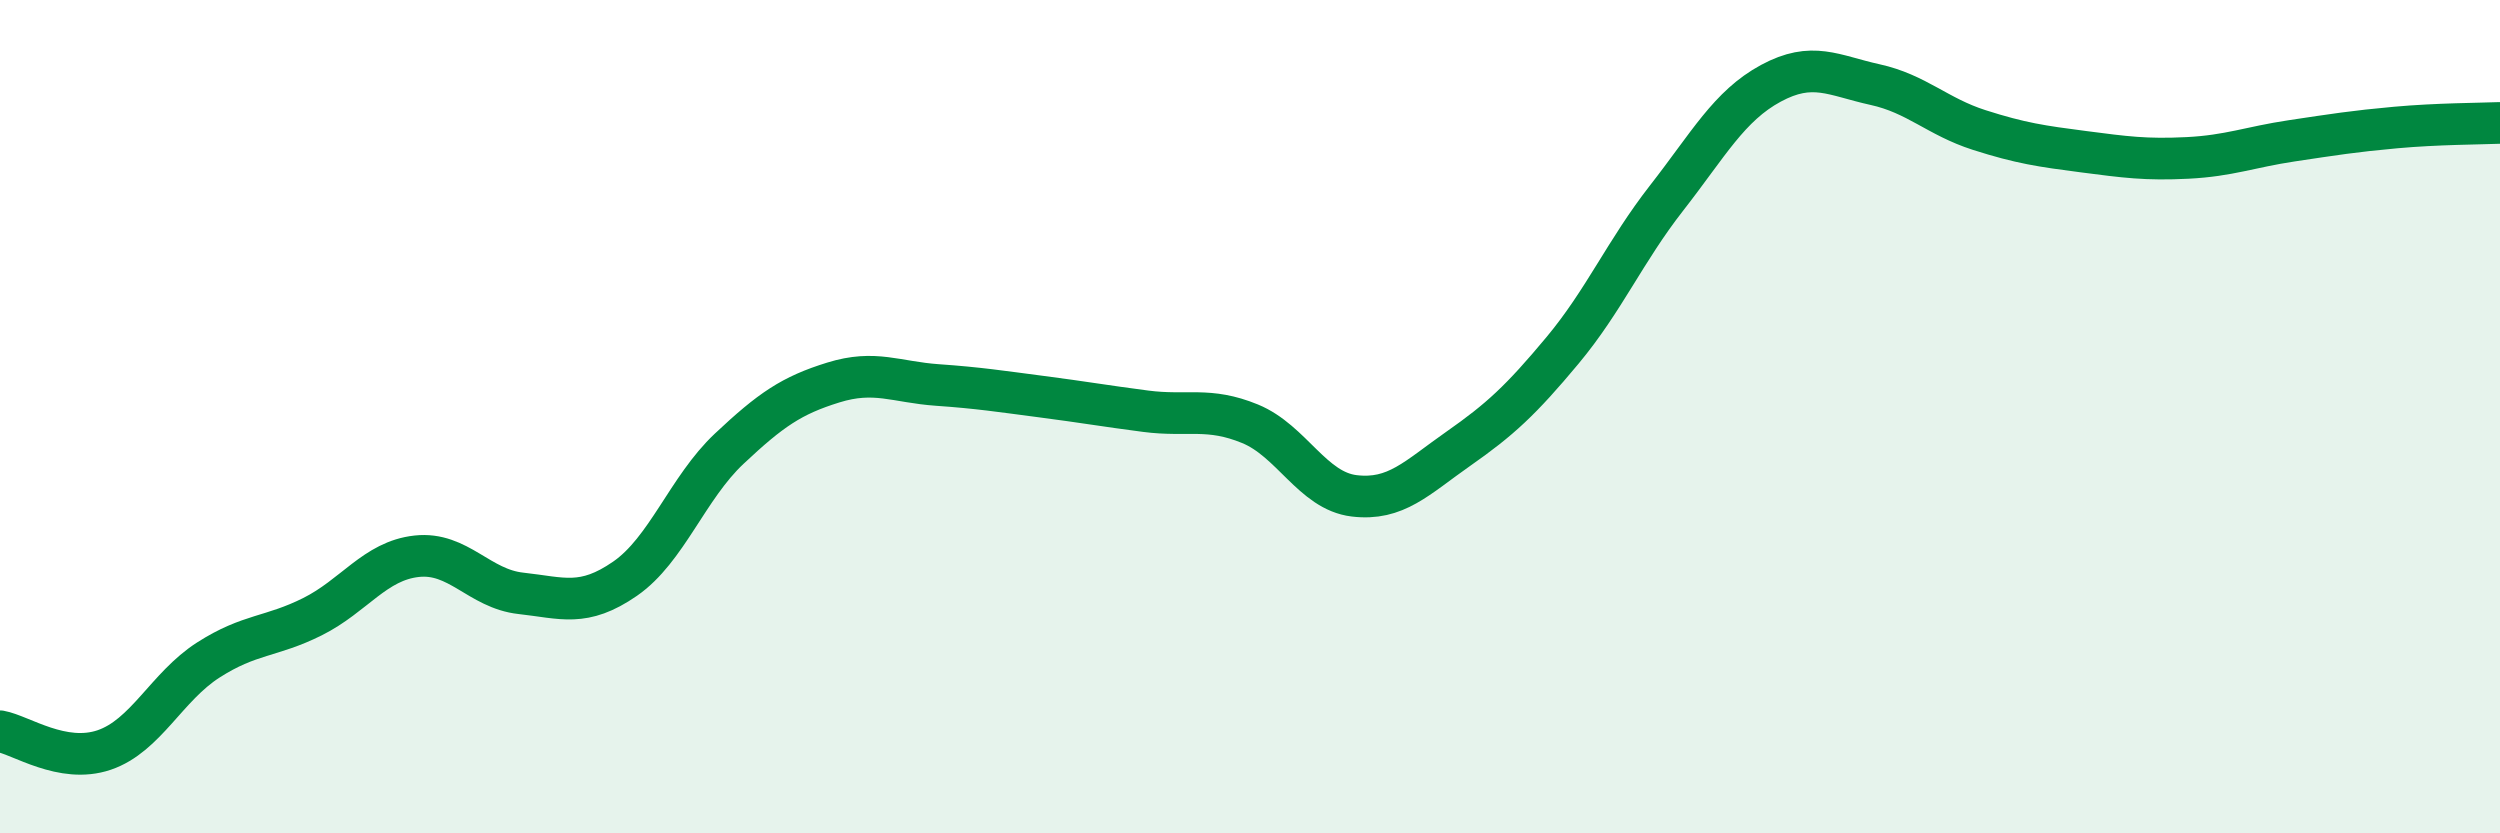 
    <svg width="60" height="20" viewBox="0 0 60 20" xmlns="http://www.w3.org/2000/svg">
      <path
        d="M 0,17.55 C 0.5,17.64 1.5,18.34 2.5,18 C 3.5,17.66 4,16.48 5,15.84 C 6,15.2 6.5,15.3 7.5,14.8 C 8.5,14.3 9,13.46 10,13.35 C 11,13.24 11.5,14.13 12.5,14.24 C 13.5,14.35 14,14.58 15,13.89 C 16,13.2 16.5,11.71 17.5,10.77 C 18.5,9.83 19,9.49 20,9.18 C 21,8.87 21.5,9.17 22.5,9.24 C 23.5,9.31 24,9.39 25,9.52 C 26,9.65 26.5,9.74 27.5,9.87 C 28.5,10 29,9.76 30,10.17 C 31,10.58 31.5,11.78 32.5,11.9 C 33.5,12.02 34,11.47 35,10.77 C 36,10.07 36.5,9.61 37.5,8.41 C 38.5,7.21 39,6.03 40,4.75 C 41,3.47 41.5,2.54 42.5,2 C 43.5,1.46 44,1.81 45,2.03 C 46,2.25 46.5,2.8 47.5,3.12 C 48.5,3.44 49,3.51 50,3.64 C 51,3.77 51.5,3.84 52.5,3.79 C 53.5,3.74 54,3.53 55,3.38 C 56,3.23 56.5,3.15 57.5,3.06 C 58.5,2.97 59.5,2.97 60,2.95L60 20L0 20Z"
        fill="#008740"
        opacity="0.1"
        stroke-linecap="round"
        stroke-linejoin="round"
      />
      <path
        d="M 0,17.55 C 0.5,17.64 1.5,18.34 2.5,18 C 3.5,17.66 4,16.48 5,15.84 C 6,15.2 6.5,15.3 7.5,14.8 C 8.5,14.3 9,13.46 10,13.35 C 11,13.24 11.5,14.13 12.5,14.24 C 13.5,14.35 14,14.58 15,13.89 C 16,13.2 16.5,11.71 17.5,10.77 C 18.5,9.83 19,9.49 20,9.18 C 21,8.87 21.5,9.17 22.5,9.24 C 23.5,9.31 24,9.39 25,9.52 C 26,9.65 26.5,9.74 27.5,9.87 C 28.5,10 29,9.76 30,10.17 C 31,10.58 31.5,11.78 32.5,11.9 C 33.5,12.02 34,11.47 35,10.77 C 36,10.07 36.5,9.61 37.5,8.41 C 38.5,7.21 39,6.03 40,4.75 C 41,3.47 41.5,2.54 42.5,2 C 43.5,1.46 44,1.81 45,2.03 C 46,2.25 46.5,2.8 47.5,3.12 C 48.5,3.44 49,3.51 50,3.64 C 51,3.77 51.5,3.84 52.5,3.79 C 53.5,3.74 54,3.53 55,3.38 C 56,3.23 56.5,3.15 57.5,3.06 C 58.5,2.97 59.5,2.97 60,2.95"
        stroke="#008740"
        stroke-width="1"
        fill="none"
        stroke-linecap="round"
        stroke-linejoin="round"
      />
    </svg>
  